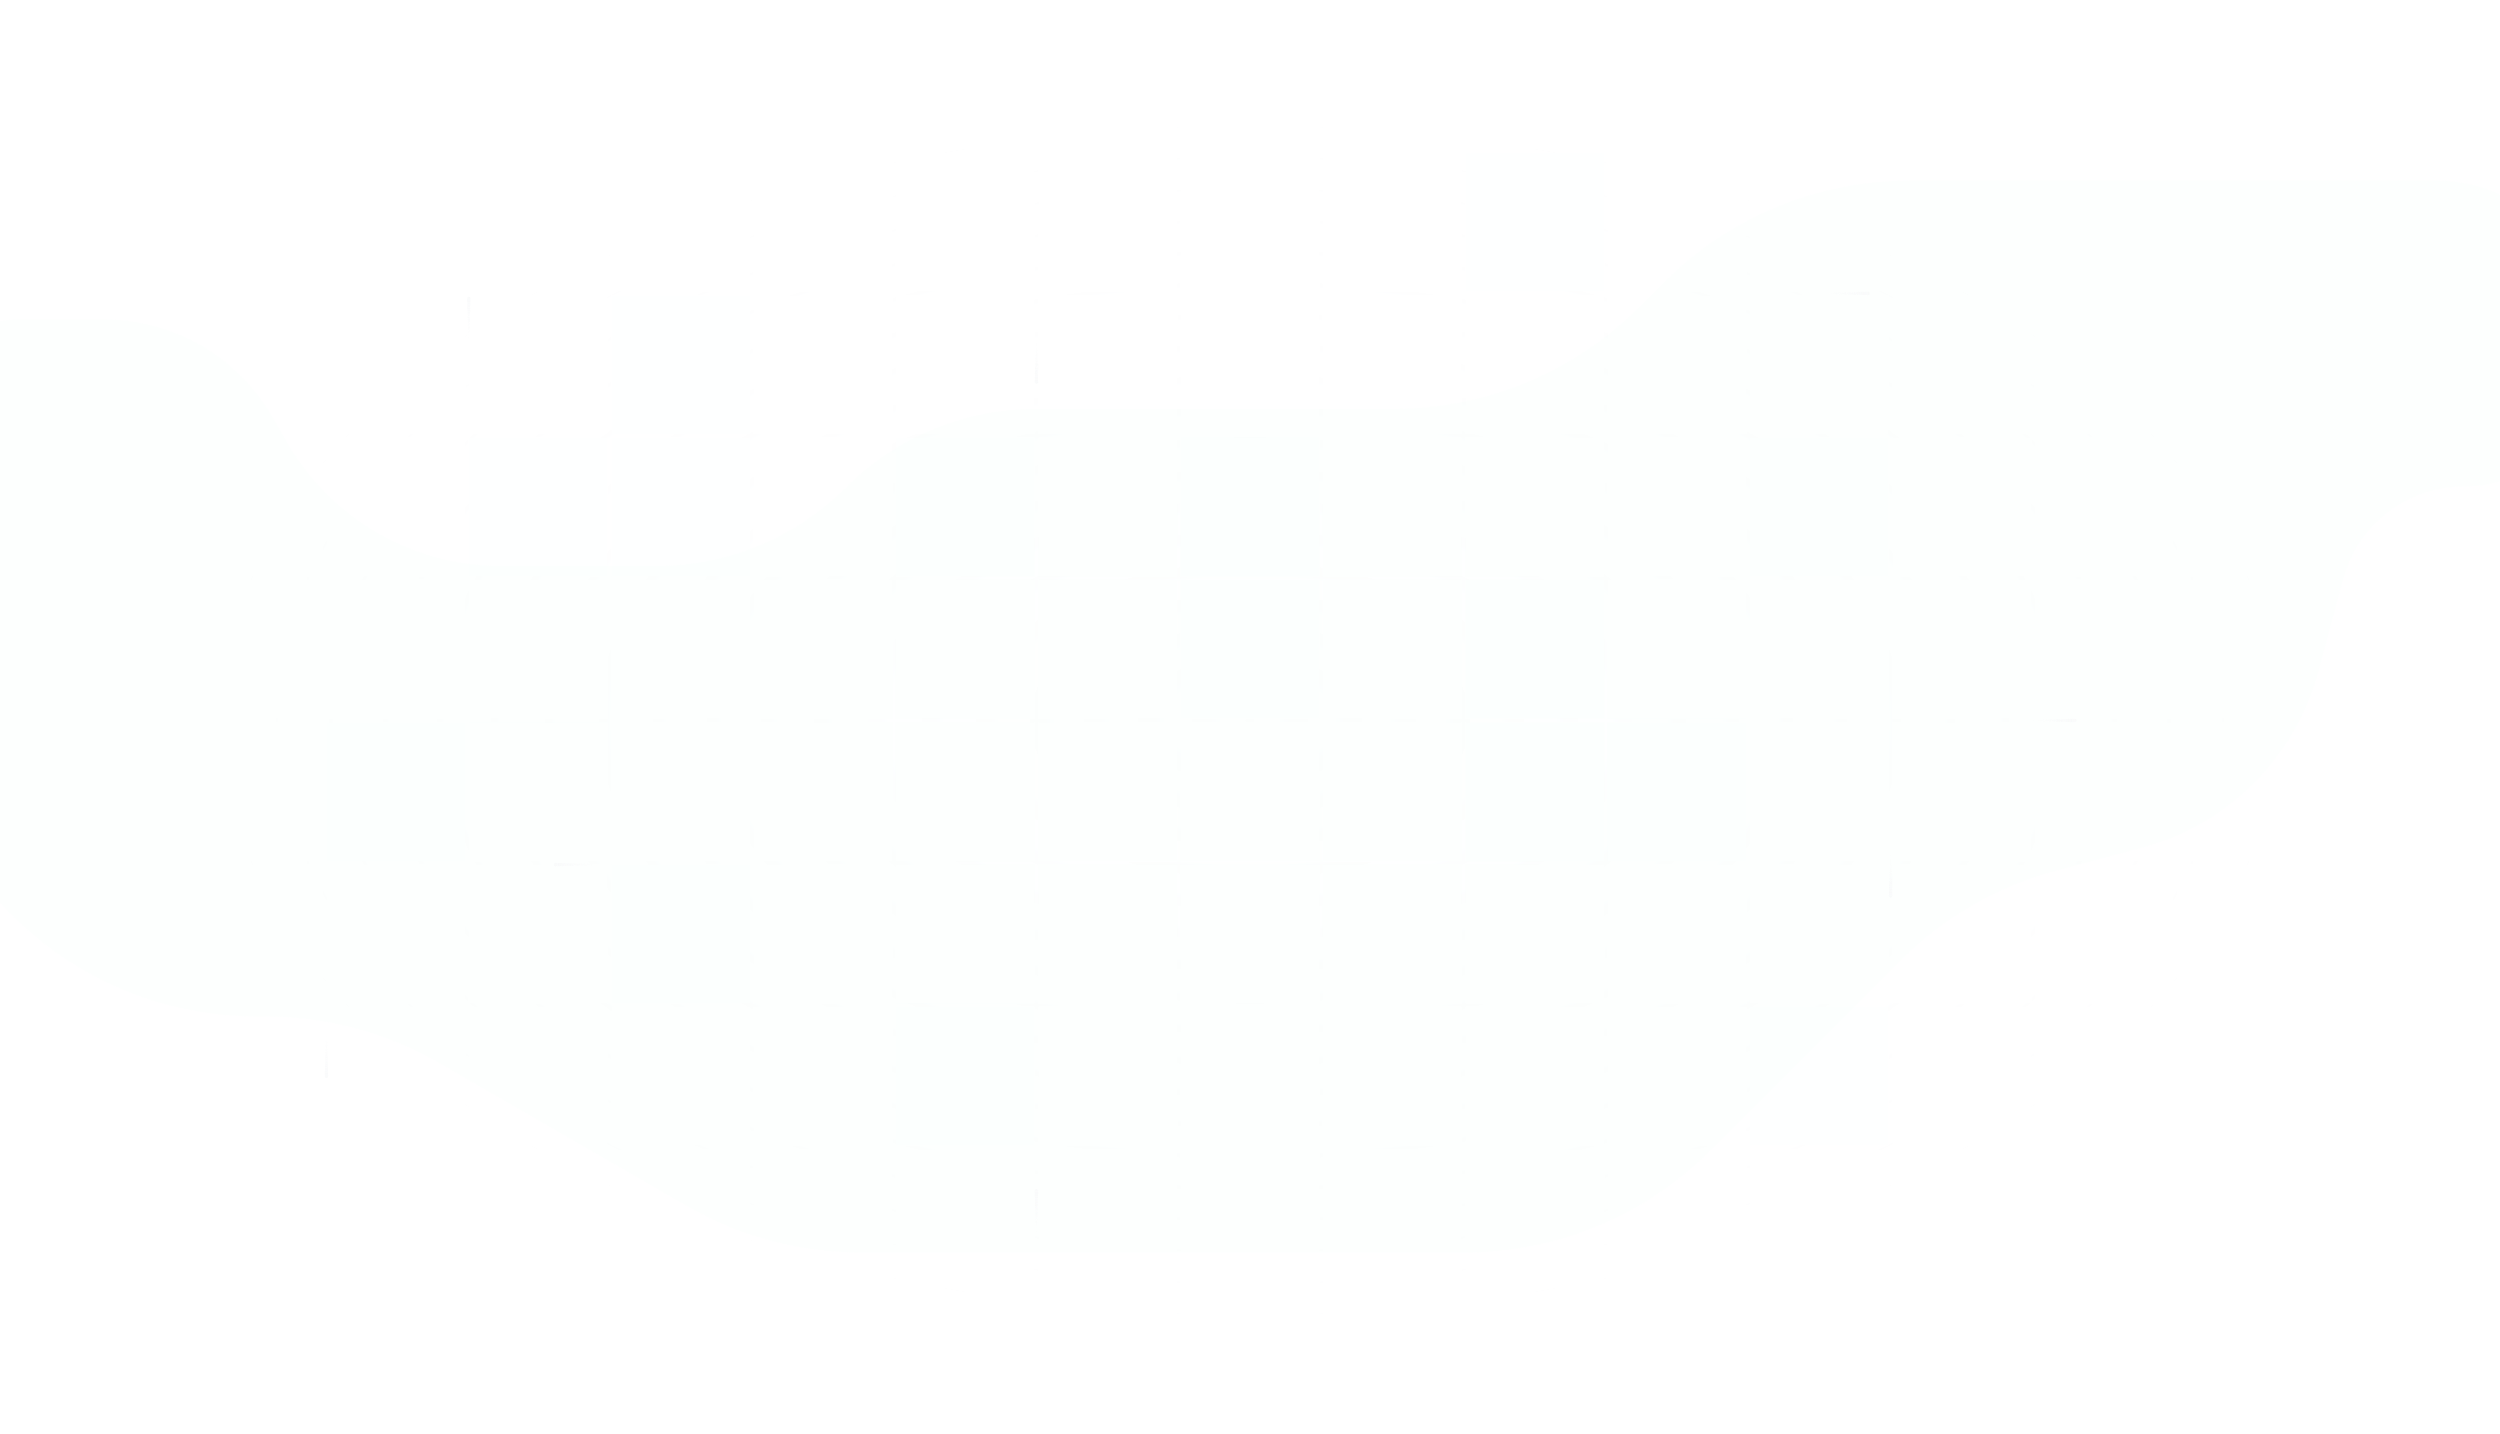 <svg width="1440" height="826" viewBox="0 0 1440 826" fill="none" xmlns="http://www.w3.org/2000/svg">
<mask id="mask0_763_5549" style="mask-type:alpha" maskUnits="userSpaceOnUse" x="0" y="0" width="1440" height="826">
<rect width="1440" height="826" fill="#D9D9D9"/>
</mask>
<g mask="url(#mask0_763_5549)">
<g opacity="0.04" filter="url(#filter0_f_763_5549)">
<path d="M-52 385.5V247C-52 212.19 -23.781 183.972 11.028 183.972H59.897C99.873 183.972 136.813 205.299 156.802 239.92L165.5 254.986C190.871 298.93 237.758 326 288.5 326H378.007C418.981 326 458.277 309.723 487.25 280.75C516.223 251.777 555.519 235.5 596.493 235.5H802.657C855.701 235.5 906.571 214.429 944.079 176.921L958.421 162.579C995.929 125.071 1046.8 104 1099.84 104H1403.38C1452.05 104 1491.5 143.451 1491.5 192.115V208.088C1491.5 247.931 1459.2 280.231 1419.36 280.231C1386.7 280.231 1358.12 302.162 1349.67 333.702L1335.47 386.714C1322.18 436.292 1283.46 475.017 1233.88 488.301L1184.26 501.596C1150.35 510.682 1119.43 528.535 1094.61 553.36L985.079 662.887C947.571 700.395 896.701 721.466 843.657 721.466H495.59C460.482 721.466 425.994 712.225 395.59 694.671L252.91 612.295C222.506 594.741 188.018 585.5 152.91 585.5H148C37.543 585.5 -52 495.957 -52 385.5Z" fill="#D6FFE7"/>
</g>
<path opacity="0.48" d="M1336 826H104V4H1336V826ZM1254 824H1334V744H1254V824ZM106 824H186V744H106V824ZM188 824H268V744H188V824ZM270 824H350V744H270V824ZM352 824H432V744H352V824ZM434 824H514V744H434V824ZM516 824H596V744H516V824ZM598 824H678V744H598V824ZM680 824H760V744H680V824ZM762 824H842V744H762V824ZM844 824H924V744H844V824ZM926 824H1006V744H926V824ZM1008 824H1088V744H1008V824ZM1090 824H1170V744H1090V824ZM1172 824H1252V744H1172V824ZM106 742H186V662H106V742ZM188 742H268V662H188V742ZM270 742H350V662H270V742ZM352 742H432V662H352V742ZM434 742H514V662H434V742ZM516 742H596V662H516V742ZM598 742H678V662H598V742ZM680 742H760V662H680V742ZM762 742H842V662H762V742ZM844 742H924V662H844V742ZM926 742H1006V662H926V742ZM1008 742H1088V662H1008V742ZM1090 742H1170V662H1090V742ZM1172 742H1252V662H1172V742ZM1254 742H1334V662H1254V742ZM106 660H186V580H106V660ZM188 660H268V580H188V660ZM270 660H350V580H270V660ZM352 660H432V580H352V660ZM434 660H514V580H434V660ZM516 660H596V580H516V660ZM598 660H678V580H598V660ZM680 660H760V580H680V660ZM762 660H842V580H762V660ZM844 660H924V580H844V660ZM926 660H1006V580H926V660ZM1008 660H1088V580H1008V660ZM1090 660H1170V580H1090V660ZM1172 660H1252V580H1172V660ZM1254 660H1334V580H1254V660ZM106 578H186V498H106V578ZM188 578H268V498H188V578ZM270 578H350V498H270V578ZM352 578H432V498H352V578ZM434 578H514V498H434V578ZM516 578H596V498H516V578ZM598 578H678V498H598V578ZM680 578H760V498H680V578ZM762 578H842V498H762V578ZM844 578H924V498H844V578ZM926 578H1006V498H926V578ZM1008 578H1088V498H1008V578ZM1090 578H1170V498H1090V578ZM1172 578H1252V498H1172V578ZM1254 578H1334V498H1254V578ZM106 496H186V416H106V496ZM188 496H268V416H188V496ZM270 496H350V416H270V496ZM352 496H432V416H352V496ZM434 496H514V416H434V496ZM516 496H596V416H516V496ZM598 496H678V416H598V496ZM680 496H760V416H680V496ZM762 496H842V416H762V496ZM844 496H924V416H844V496ZM926 496H1006V416H926V496ZM1008 496H1088V416H1008V496ZM1090 496H1170V416H1090V496ZM1172 496H1252V416H1172V496ZM1254 496H1334V416H1254V496ZM106 414H186V334H106V414ZM188 414H268V334H188V414ZM270 414H350V334H270V414ZM352 414H432V334H352V414ZM434 414H514V334H434V414ZM516 414H596V334H516V414ZM598 414H678V334H598V414ZM680 414H760V334H680V414ZM762 414H842V334H762V414ZM844 414H924V334H844V414ZM926 414H1006V334H926V414ZM1008 414H1088V334H1008V414ZM1090 414H1170V334H1090V414ZM1172 414H1252V334H1172V414ZM1254 414H1334V334H1254V414ZM106 332H186V252H106V332ZM188 332H268V252H188V332ZM270 332H350V252H270V332ZM352 332H432V252H352V332ZM434 332H514V252H434V332ZM516 332H596V252H516V332ZM598 332H678V252H598V332ZM680 332H760V252H680V332ZM762 332H842V252H762V332ZM844 332H924V252H844V332ZM926 332H1006V252H926V332ZM1008 332H1088V252H1008V332ZM1090 332H1170V252H1090V332ZM1172 332H1252V252H1172V332ZM1254 332H1334V252H1254V332ZM106 250H186V170H106V250ZM188 250H268V170H188V250ZM270 250H350V170H270V250ZM352 250H432V170H352V250ZM434 250H514V170H434V250ZM516 250H596V170H516V250ZM598 250H678V170H598V250ZM680 250H760V170H680V250ZM762 250H842V170H762V250ZM844 250H924V170H844V250ZM926 250H1006V170H926V250ZM1008 250H1088V170H1008V250ZM1090 250H1170V170H1090V250ZM1172 250H1252V170H1172V250ZM1254 250H1334V170H1254V250ZM106 168H186V88H106V168ZM188 168H268V88H188V168ZM270 168H350V88H270V168ZM352 168H432V88H352V168ZM434 168H514V88H434V168ZM516 168H596V88H516V168ZM598 168H678V88H598V168ZM680 168H760V88H680V168ZM762 168H842V88H762V168ZM844 168H924V88H844V168ZM926 168H1006V88H926V168ZM1008 168H1088V88H1008V168ZM1090 168H1170V88H1090V168ZM1172 168H1252V88H1172V168ZM1254 168H1334V88H1254V168ZM106 86H186V6H106V86ZM188 86H268V6H188V86ZM270 86H350V6H270V86ZM352 86H432V6H352V86ZM434 86H514V6H434V86ZM516 86H596V6H516V86ZM598 86H678V6H598V86ZM680 86H760V6H680V86ZM762 86H842V6H762V86ZM844 86H924V6H844V86ZM926 86H1006V6H926V86ZM1008 86H1088V6H1008V86ZM1090 86H1170V6H1090V86ZM1172 86H1252V6H1172V86ZM1254 86H1334V6H1254V86Z" fill="url(#paint0_radial_763_5549)"/>
<g opacity="0.32">
<rect x="270" y="252" width="80" height="80" fill="#F8F9FA" fill-opacity="0.02"/>
<rect x="270" y="416" width="80" height="80" fill="#F8F9FA" fill-opacity="0.04"/>
<rect x="516" y="252" width="80" height="80" fill="#F8F9FA" fill-opacity="0.02"/>
<rect x="516" y="498" width="80" height="80" fill="#F8F9FA" fill-opacity="0.04"/>
<rect x="516" y="580" width="80" height="80" fill="#F8F9FA" fill-opacity="0.02"/>
<rect x="762" y="170" width="80" height="80" fill="#F8F9FA" fill-opacity="0.03"/>
<rect x="1008" y="252" width="80" height="80" fill="#F8F9FA" fill-opacity="0.02"/>
<rect x="1008" y="334" width="80" height="80" fill="#F8F9FA" fill-opacity="0.03"/>
<rect x="1008" y="580" width="80" height="80" fill="#F8F9FA" fill-opacity="0.02"/>
<rect x="188" y="416" width="80" height="80" fill="#F8F9FA" fill-opacity="0.02"/>
<rect x="434" y="252" width="80" height="80" fill="#F8F9FA" fill-opacity="0.01"/>
<rect x="434" y="498" width="80" height="80" fill="#F8F9FA" fill-opacity="0.08"/>
<rect x="680" y="252" width="80" height="80" fill="#F8F9FA" fill-opacity="0.06"/>
<rect x="680" y="334" width="80" height="80" fill="#F8F9FA" fill-opacity="0.02"/>
<rect x="680" y="416" width="80" height="80" fill="#F8F9FA" fill-opacity="0.01"/>
<rect x="926" y="334" width="80" height="80" fill="#F8F9FA" fill-opacity="0.04"/>
<rect x="926" y="416" width="80" height="80" fill="#F8F9FA" fill-opacity="0.02"/>
<rect x="926" y="498" width="80" height="80" fill="#F8F9FA" fill-opacity="0.01"/>
<rect x="926" y="580" width="80" height="80" fill="#F8F9FA" fill-opacity="0.03"/>
<rect x="352" y="170" width="80" height="80" fill="#F8F9FA" fill-opacity="0.02"/>
<rect x="352" y="252" width="80" height="80" fill="#F8F9FA" fill-opacity="0.02"/>
<rect x="352" y="498" width="80" height="80" fill="#F8F9FA" fill-opacity="0.02"/>
<rect x="598" y="416" width="80" height="80" fill="#F8F9FA" fill-opacity="0.03"/>
<rect x="844" y="88" width="80" height="80" fill="#F8F9FA" fill-opacity="0.02"/>
<rect x="844" y="334" width="80" height="80" fill="#F8F9FA" fill-opacity="0.02"/>
<rect x="844" y="416" width="80" height="80" fill="#F8F9FA" fill-opacity="0.02"/>
<rect x="844" y="498" width="80" height="80" fill="#F8F9FA" fill-opacity="0.03"/>
</g>
<g opacity="0.88">
<g filter="url(#filter1_d_763_5549)">
<path d="M598 686C598.008 685.735 597.91 685.48 597.723 685.293C597.535 685.105 597.274 685 597 685C596.726 685 596.465 685.105 596.277 685.293C596.09 685.48 595.992 685.735 596 686C596.017 686.533 596.033 687.067 596.05 687.6C596.35 697.2 596.65 706.8 596.95 716.4C596.967 716.933 596.983 717.467 597 718C597.017 717.467 597.033 716.933 597.05 716.4C597.35 706.8 597.65 697.2 597.95 687.6C597.967 687.067 597.983 686.533 598 686Z" fill="url(#paint1_linear_763_5549)"/>
</g>
<g filter="url(#filter2_d_763_5549)">
<path d="M271 172C271.008 171.735 270.91 171.48 270.723 171.293C270.535 171.105 270.274 171 270 171C269.726 171 269.465 171.105 269.277 171.293C269.09 171.48 268.992 171.735 269 172C269.017 172.533 269.033 173.067 269.05 173.6C269.35 183.2 269.65 192.8 269.95 202.4C269.967 202.933 269.983 203.467 270 204C270.017 203.467 270.033 202.933 270.05 202.4C270.35 192.8 270.65 183.2 270.95 173.6C270.967 173.067 270.983 172.533 271 172Z" fill="url(#paint2_linear_763_5549)"/>
</g>
<g filter="url(#filter3_d_763_5549)">
<path d="M320 497C319.735 496.992 319.48 497.09 319.293 497.277C319.105 497.465 319 497.726 319 498C319 498.274 319.105 498.535 319.293 498.723C319.48 498.91 319.735 499.008 320 499C320.533 498.983 321.067 498.967 321.6 498.95C331.2 498.65 340.8 498.35 350.4 498.05C350.933 498.033 351.467 498.017 352 498C351.467 497.983 350.933 497.967 350.4 497.95C340.8 497.65 331.2 497.35 321.6 497.05C321.067 497.033 320.533 497.017 320 497Z" fill="url(#paint3_linear_763_5549)"/>
</g>
<g filter="url(#filter4_d_763_5549)">
<path d="M1076 168C1076.27 167.992 1076.52 168.09 1076.71 168.277C1076.89 168.465 1077 168.726 1077 169C1077 169.274 1076.89 169.535 1076.71 169.723C1076.52 169.91 1076.27 170.008 1076 170C1075.47 169.983 1074.93 169.967 1074.4 169.95C1064.8 169.65 1055.2 169.35 1045.6 169.05C1045.07 169.033 1044.53 169.017 1044 169C1044.53 168.983 1045.07 168.967 1045.6 168.95C1055.2 168.65 1064.8 168.35 1074.4 168.05C1074.93 168.033 1075.47 168.017 1076 168Z" fill="url(#paint4_linear_763_5549)"/>
</g>
<g filter="url(#filter5_d_763_5549)">
<path d="M596 220C595.992 220.265 596.09 220.52 596.277 220.707C596.465 220.895 596.726 221 597 221C597.274 221 597.535 220.895 597.723 220.707C597.91 220.52 598.008 220.265 598 220C597.983 219.467 597.967 218.933 597.95 218.4C597.65 208.8 597.35 199.2 597.05 189.6C597.033 189.067 597.017 188.533 597 188C596.983 188.533 596.967 189.067 596.95 189.6C596.65 199.2 596.35 208.8 596.05 218.4C596.033 218.933 596.017 219.467 596 220Z" fill="url(#paint5_linear_763_5549)"/>
</g>
<g filter="url(#filter6_d_763_5549)">
<path d="M187 620C186.992 620.265 187.09 620.52 187.277 620.707C187.465 620.895 187.726 621 188 621C188.274 621 188.535 620.895 188.723 620.707C188.91 620.52 189.008 620.265 189 620C188.983 619.467 188.967 618.933 188.95 618.4C188.65 608.8 188.35 599.2 188.05 589.6C188.033 589.067 188.017 588.533 188 588C187.983 588.533 187.967 589.067 187.95 589.6C187.65 599.2 187.35 608.8 187.05 618.4C187.033 618.933 187.017 619.467 187 620Z" fill="url(#paint6_linear_763_5549)"/>
</g>
<g filter="url(#filter7_d_763_5549)">
<path d="M1088 516C1087.99 516.265 1088.09 516.52 1088.28 516.707C1088.46 516.895 1088.73 517 1089 517C1089.27 517 1089.54 516.895 1089.72 516.707C1089.91 516.52 1090.01 516.265 1090 516C1089.98 515.467 1089.97 514.933 1089.95 514.4C1089.65 504.8 1089.35 495.2 1089.05 485.6C1089.03 485.067 1089.02 484.533 1089 484C1088.98 484.533 1088.97 485.067 1088.95 485.6C1088.65 495.2 1088.35 504.8 1088.05 514.4C1088.03 514.933 1088.02 515.467 1088 516Z" fill="url(#paint7_linear_763_5549)"/>
</g>
<g filter="url(#filter8_d_763_5549)">
<path d="M1195 416.005C1195.27 416.013 1195.52 415.915 1195.71 415.728C1195.89 415.54 1196 415.279 1196 415.005C1196 414.731 1195.89 414.47 1195.71 414.282C1195.52 414.094 1195.27 413.996 1195 414.005C1194.47 414.022 1193.93 414.038 1193.4 414.055C1183.8 414.355 1174.2 414.655 1164.6 414.955C1164.07 414.972 1163.53 414.988 1163 415.005C1163.53 415.022 1164.07 415.038 1164.6 415.055C1174.2 415.355 1183.8 415.655 1193.4 415.955C1193.93 415.972 1194.47 415.988 1195 416.005Z" fill="url(#paint8_linear_763_5549)"/>
</g>
</g>
</g>
<defs>
<filter id="filter0_f_763_5549" x="-252" y="-96" width="1943.5" height="1017.47" filterUnits="userSpaceOnUse" color-interpolation-filters="sRGB">
<feFlood flood-opacity="0" result="BackgroundImageFix"/>
<feBlend mode="normal" in="SourceGraphic" in2="BackgroundImageFix" result="shape"/>
<feGaussianBlur stdDeviation="100" result="effect1_foregroundBlur_763_5549"/>
</filter>
<filter id="filter1_d_763_5549" x="592" y="681" width="10.001" height="41" filterUnits="userSpaceOnUse" color-interpolation-filters="sRGB">
<feFlood flood-opacity="0" result="BackgroundImageFix"/>
<feColorMatrix in="SourceAlpha" type="matrix" values="0 0 0 0 0 0 0 0 0 0 0 0 0 0 0 0 0 0 127 0" result="hardAlpha"/>
<feOffset/>
<feGaussianBlur stdDeviation="2"/>
<feComposite in2="hardAlpha" operator="out"/>
<feColorMatrix type="matrix" values="0 0 0 0 0.973 0 0 0 0 0.976 0 0 0 0 0.98 0 0 0 0.48 0"/>
<feBlend mode="normal" in2="BackgroundImageFix" result="effect1_dropShadow_763_5549"/>
<feBlend mode="normal" in="SourceGraphic" in2="effect1_dropShadow_763_5549" result="shape"/>
</filter>
<filter id="filter2_d_763_5549" x="265" y="167" width="10.001" height="41" filterUnits="userSpaceOnUse" color-interpolation-filters="sRGB">
<feFlood flood-opacity="0" result="BackgroundImageFix"/>
<feColorMatrix in="SourceAlpha" type="matrix" values="0 0 0 0 0 0 0 0 0 0 0 0 0 0 0 0 0 0 127 0" result="hardAlpha"/>
<feOffset/>
<feGaussianBlur stdDeviation="2"/>
<feComposite in2="hardAlpha" operator="out"/>
<feColorMatrix type="matrix" values="0 0 0 0 0.973 0 0 0 0 0.976 0 0 0 0 0.98 0 0 0 0.48 0"/>
<feBlend mode="normal" in2="BackgroundImageFix" result="effect1_dropShadow_763_5549"/>
<feBlend mode="normal" in="SourceGraphic" in2="effect1_dropShadow_763_5549" result="shape"/>
</filter>
<filter id="filter3_d_763_5549" x="315" y="493" width="41" height="10.001" filterUnits="userSpaceOnUse" color-interpolation-filters="sRGB">
<feFlood flood-opacity="0" result="BackgroundImageFix"/>
<feColorMatrix in="SourceAlpha" type="matrix" values="0 0 0 0 0 0 0 0 0 0 0 0 0 0 0 0 0 0 127 0" result="hardAlpha"/>
<feOffset/>
<feGaussianBlur stdDeviation="2"/>
<feComposite in2="hardAlpha" operator="out"/>
<feColorMatrix type="matrix" values="0 0 0 0 0.973 0 0 0 0 0.976 0 0 0 0 0.98 0 0 0 0.48 0"/>
<feBlend mode="normal" in2="BackgroundImageFix" result="effect1_dropShadow_763_5549"/>
<feBlend mode="normal" in="SourceGraphic" in2="effect1_dropShadow_763_5549" result="shape"/>
</filter>
<filter id="filter4_d_763_5549" x="1040" y="164" width="41" height="10.001" filterUnits="userSpaceOnUse" color-interpolation-filters="sRGB">
<feFlood flood-opacity="0" result="BackgroundImageFix"/>
<feColorMatrix in="SourceAlpha" type="matrix" values="0 0 0 0 0 0 0 0 0 0 0 0 0 0 0 0 0 0 127 0" result="hardAlpha"/>
<feOffset/>
<feGaussianBlur stdDeviation="2"/>
<feComposite in2="hardAlpha" operator="out"/>
<feColorMatrix type="matrix" values="0 0 0 0 0.973 0 0 0 0 0.976 0 0 0 0 0.98 0 0 0 0.48 0"/>
<feBlend mode="normal" in2="BackgroundImageFix" result="effect1_dropShadow_763_5549"/>
<feBlend mode="normal" in="SourceGraphic" in2="effect1_dropShadow_763_5549" result="shape"/>
</filter>
<filter id="filter5_d_763_5549" x="592" y="184" width="10.001" height="41" filterUnits="userSpaceOnUse" color-interpolation-filters="sRGB">
<feFlood flood-opacity="0" result="BackgroundImageFix"/>
<feColorMatrix in="SourceAlpha" type="matrix" values="0 0 0 0 0 0 0 0 0 0 0 0 0 0 0 0 0 0 127 0" result="hardAlpha"/>
<feOffset/>
<feGaussianBlur stdDeviation="2"/>
<feComposite in2="hardAlpha" operator="out"/>
<feColorMatrix type="matrix" values="0 0 0 0 0.973 0 0 0 0 0.976 0 0 0 0 0.98 0 0 0 0.48 0"/>
<feBlend mode="normal" in2="BackgroundImageFix" result="effect1_dropShadow_763_5549"/>
<feBlend mode="normal" in="SourceGraphic" in2="effect1_dropShadow_763_5549" result="shape"/>
</filter>
<filter id="filter6_d_763_5549" x="183" y="584" width="10.001" height="41" filterUnits="userSpaceOnUse" color-interpolation-filters="sRGB">
<feFlood flood-opacity="0" result="BackgroundImageFix"/>
<feColorMatrix in="SourceAlpha" type="matrix" values="0 0 0 0 0 0 0 0 0 0 0 0 0 0 0 0 0 0 127 0" result="hardAlpha"/>
<feOffset/>
<feGaussianBlur stdDeviation="2"/>
<feComposite in2="hardAlpha" operator="out"/>
<feColorMatrix type="matrix" values="0 0 0 0 0.973 0 0 0 0 0.976 0 0 0 0 0.98 0 0 0 0.48 0"/>
<feBlend mode="normal" in2="BackgroundImageFix" result="effect1_dropShadow_763_5549"/>
<feBlend mode="normal" in="SourceGraphic" in2="effect1_dropShadow_763_5549" result="shape"/>
</filter>
<filter id="filter7_d_763_5549" x="1084" y="480" width="10.001" height="41" filterUnits="userSpaceOnUse" color-interpolation-filters="sRGB">
<feFlood flood-opacity="0" result="BackgroundImageFix"/>
<feColorMatrix in="SourceAlpha" type="matrix" values="0 0 0 0 0 0 0 0 0 0 0 0 0 0 0 0 0 0 127 0" result="hardAlpha"/>
<feOffset/>
<feGaussianBlur stdDeviation="2"/>
<feComposite in2="hardAlpha" operator="out"/>
<feColorMatrix type="matrix" values="0 0 0 0 0.973 0 0 0 0 0.976 0 0 0 0 0.98 0 0 0 0.48 0"/>
<feBlend mode="normal" in2="BackgroundImageFix" result="effect1_dropShadow_763_5549"/>
<feBlend mode="normal" in="SourceGraphic" in2="effect1_dropShadow_763_5549" result="shape"/>
</filter>
<filter id="filter8_d_763_5549" x="1159" y="410.004" width="41" height="10.001" filterUnits="userSpaceOnUse" color-interpolation-filters="sRGB">
<feFlood flood-opacity="0" result="BackgroundImageFix"/>
<feColorMatrix in="SourceAlpha" type="matrix" values="0 0 0 0 0 0 0 0 0 0 0 0 0 0 0 0 0 0 127 0" result="hardAlpha"/>
<feOffset/>
<feGaussianBlur stdDeviation="2"/>
<feComposite in2="hardAlpha" operator="out"/>
<feColorMatrix type="matrix" values="0 0 0 0 0.973 0 0 0 0 0.976 0 0 0 0 0.98 0 0 0 0.48 0"/>
<feBlend mode="normal" in2="BackgroundImageFix" result="effect1_dropShadow_763_5549"/>
<feBlend mode="normal" in="SourceGraphic" in2="effect1_dropShadow_763_5549" result="shape"/>
</filter>
<radialGradient id="paint0_radial_763_5549" cx="0" cy="0" r="1" gradientUnits="userSpaceOnUse" gradientTransform="translate(720 415) rotate(90) scale(369 643.252)">
<stop stop-color="#F8F9FA" stop-opacity="0.16"/>
<stop offset="0.95" stop-color="#F8F9FA" stop-opacity="0"/>
</radialGradient>
<linearGradient id="paint1_linear_763_5549" x1="596.5" y1="686" x2="596.5" y2="718" gradientUnits="userSpaceOnUse">
<stop stop-color="#F8F9FA" stop-opacity="0.8"/>
<stop offset="0.75" stop-color="#F8F9FA" stop-opacity="0"/>
</linearGradient>
<linearGradient id="paint2_linear_763_5549" x1="269.5" y1="172" x2="269.5" y2="204" gradientUnits="userSpaceOnUse">
<stop stop-color="#F8F9FA" stop-opacity="0.8"/>
<stop offset="0.75" stop-color="#F8F9FA" stop-opacity="0"/>
</linearGradient>
<linearGradient id="paint3_linear_763_5549" x1="320" y1="498.5" x2="352" y2="498.5" gradientUnits="userSpaceOnUse">
<stop stop-color="#F8F9FA" stop-opacity="0.8"/>
<stop offset="0.75" stop-color="#F8F9FA" stop-opacity="0"/>
</linearGradient>
<linearGradient id="paint4_linear_763_5549" x1="1076" y1="169.5" x2="1044" y2="169.5" gradientUnits="userSpaceOnUse">
<stop stop-color="#F8F9FA" stop-opacity="0.8"/>
<stop offset="0.75" stop-color="#F8F9FA" stop-opacity="0"/>
</linearGradient>
<linearGradient id="paint5_linear_763_5549" x1="597.5" y1="220" x2="597.5" y2="188" gradientUnits="userSpaceOnUse">
<stop stop-color="#F8F9FA" stop-opacity="0.8"/>
<stop offset="0.75" stop-color="#F8F9FA" stop-opacity="0"/>
</linearGradient>
<linearGradient id="paint6_linear_763_5549" x1="188.5" y1="620" x2="188.5" y2="588" gradientUnits="userSpaceOnUse">
<stop stop-color="#F8F9FA" stop-opacity="0.8"/>
<stop offset="0.75" stop-color="#F8F9FA" stop-opacity="0"/>
</linearGradient>
<linearGradient id="paint7_linear_763_5549" x1="1089.5" y1="516" x2="1089.5" y2="484" gradientUnits="userSpaceOnUse">
<stop stop-color="#F8F9FA" stop-opacity="0.8"/>
<stop offset="0.75" stop-color="#F8F9FA" stop-opacity="0"/>
</linearGradient>
<linearGradient id="paint8_linear_763_5549" x1="1195" y1="414.505" x2="1163" y2="414.505" gradientUnits="userSpaceOnUse">
<stop stop-color="#F8F9FA" stop-opacity="0.8"/>
<stop offset="0.75" stop-color="#F8F9FA" stop-opacity="0"/>
</linearGradient>
</defs>
</svg>
